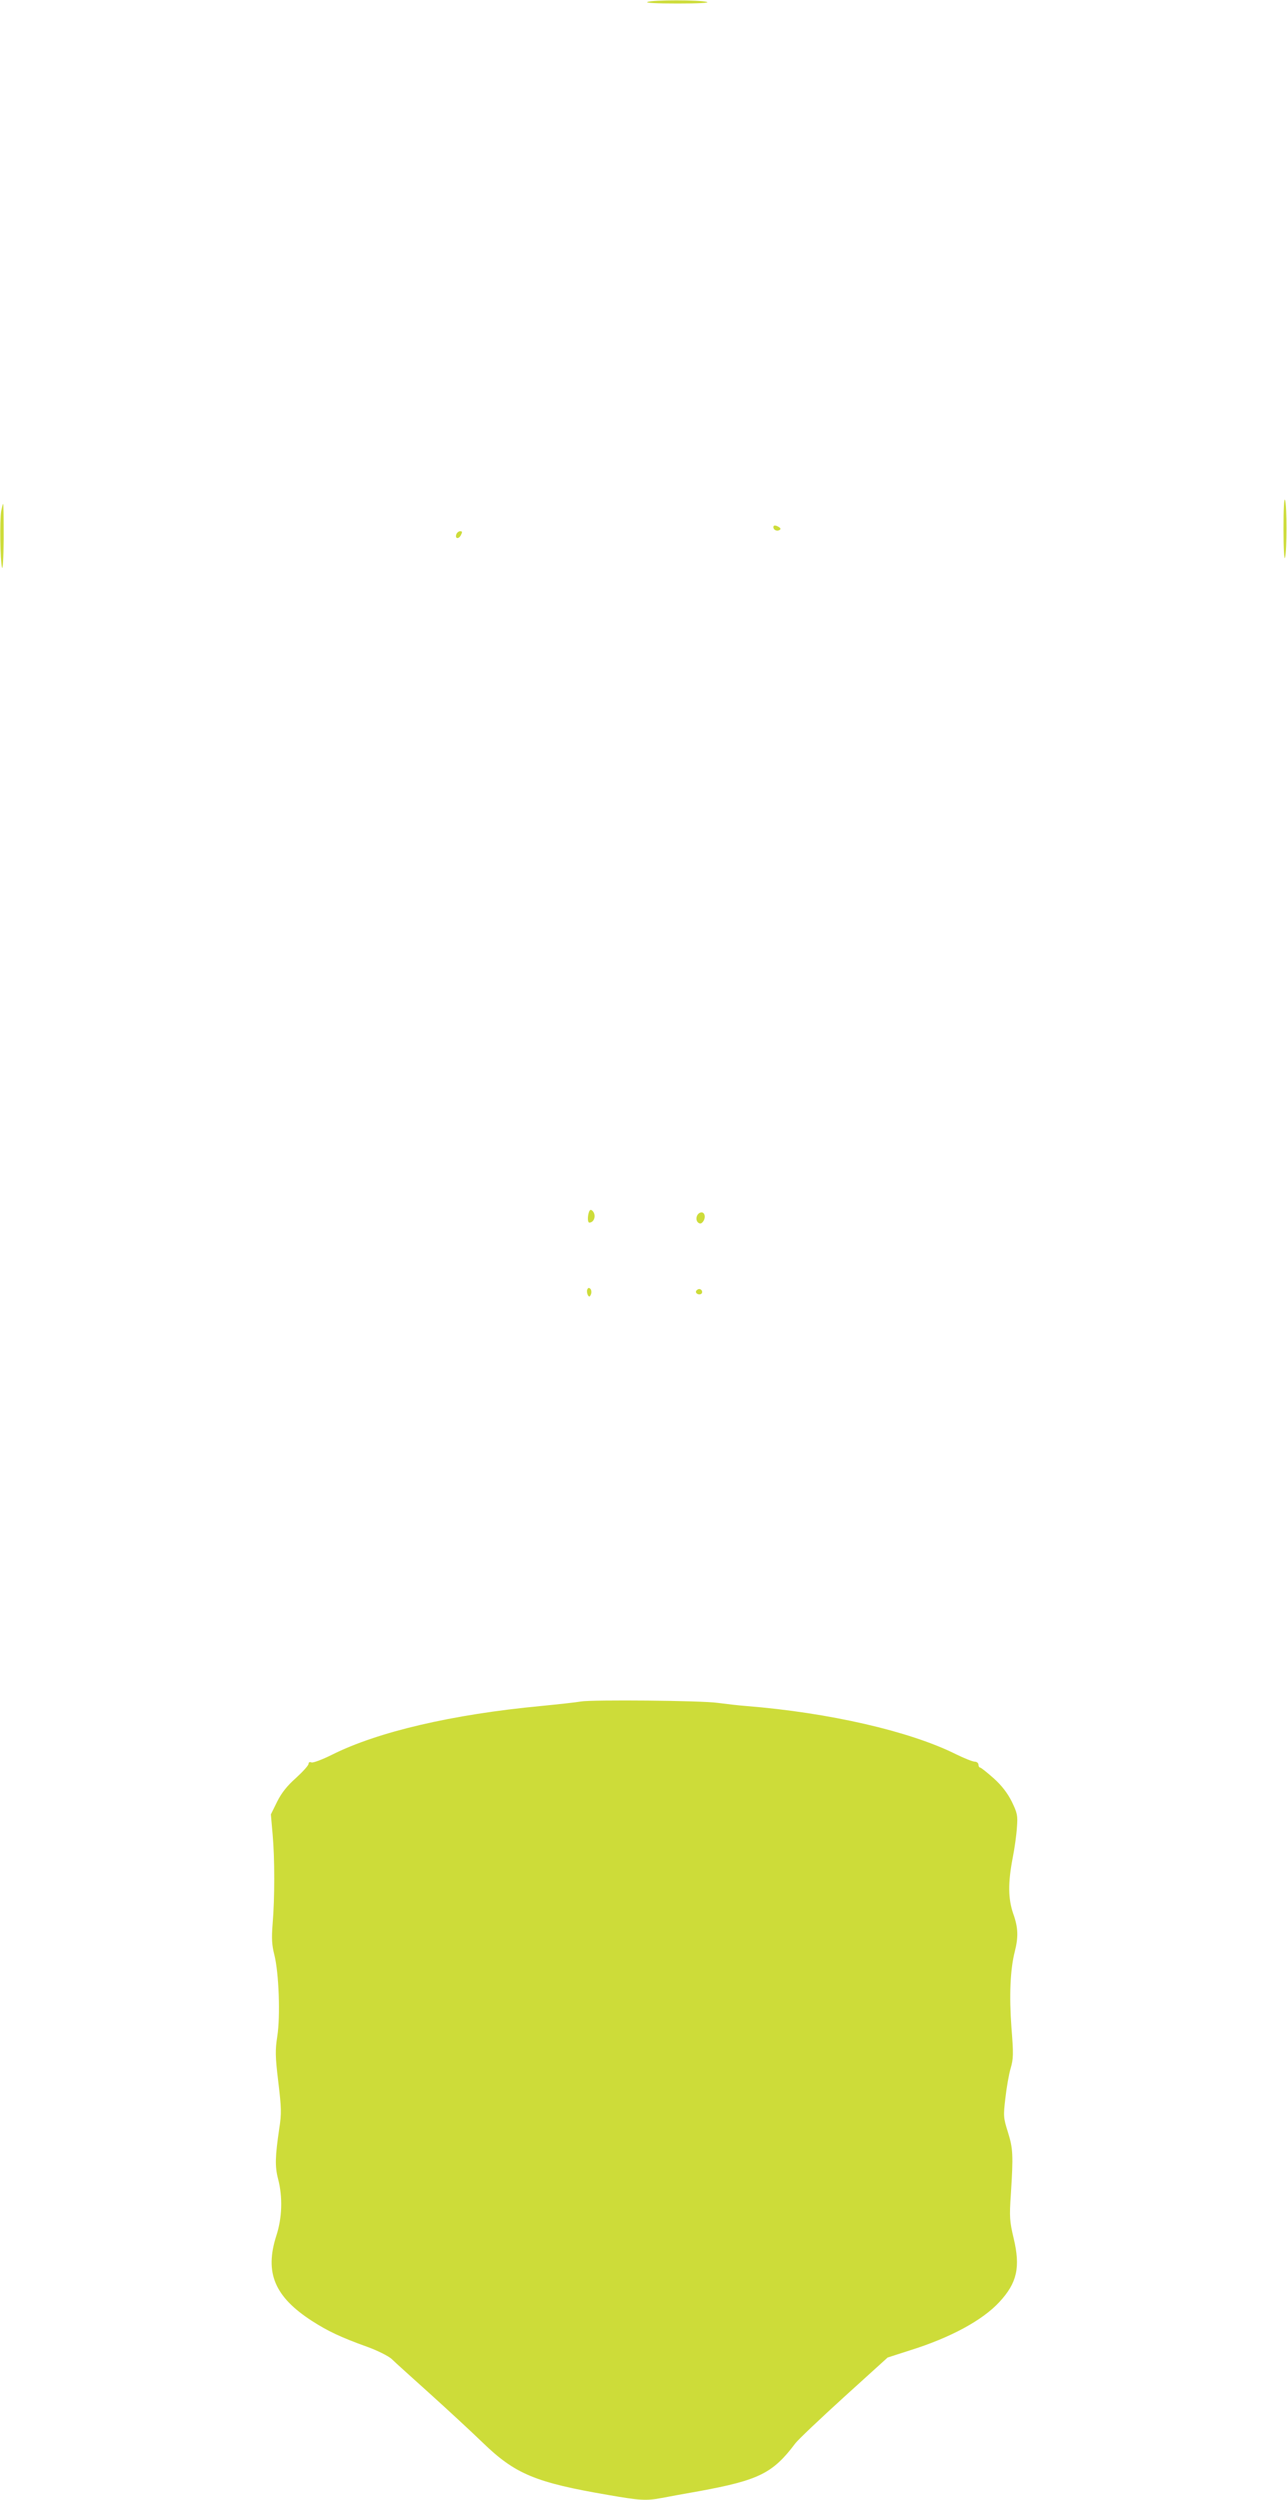 <?xml version="1.0" standalone="no"?>
<!DOCTYPE svg PUBLIC "-//W3C//DTD SVG 20010904//EN"
 "http://www.w3.org/TR/2001/REC-SVG-20010904/DTD/svg10.dtd">
<svg version="1.0" xmlns="http://www.w3.org/2000/svg"
 width="659pt" height="1280pt" viewBox="0 0 659 1280"
 preserveAspectRatio="xMidYMid meet">
<g transform="translate(0,1280) scale(0.1,-0.1)"
fill="#cddc39" stroke="none">
<path d="M3315 12790 c-12 -5 49 -8 155 -8 102 0 165 3 150 8 -34 11 -280 11
-305 0z"/>
<path d="M6572 10090 c0 -100 4 -162 8 -145 10 40 10 263 0 295 -5 14 -8 -49
-8 -150z"/>
<path d="M6 10183 c-8 -51 -5 -251 4 -288 4 -18 8 44 9 148 0 97 -1 177 -3
177 -2 0 -6 -17 -10 -37z"/>
<path d="M3960 10101 c0 -14 18 -23 31 -15 8 4 7 9 -2 15 -18 11 -29 11 -29 0z"/>
<path d="M2337 10065 c-9 -23 11 -28 23 -5 8 16 8 20 -4 20 -7 0 -16 -7 -19
-15z"/>
<path d="M3016 6595 c-8 -23 -8 -55 2 -55 26 1 36 40 16 60 -8 8 -13 7 -18 -5z"/>
<path d="M3589 6592 c-22 -4 -31 -38 -14 -52 9 -7 16 -6 24 4 17 21 10 52 -10
48z"/>
<path d="M3007 6197 c-3 -7 -1 -20 3 -28 7 -11 10 -10 16 4 4 10 2 23 -3 28
-7 7 -12 6 -16 -4z"/>
<path d="M3565 6191 c-7 -12 12 -24 25 -16 11 7 4 25 -10 25 -5 0 -11 -4 -15
-9z"/>
<path d="M2974 4088 c-21 -4 -113 -14 -204 -23 -455 -43 -835 -132 -1069 -249
-50 -25 -98 -43 -106 -40 -9 4 -15 1 -15 -7 0 -8 -29 -40 -64 -72 -46 -41 -74
-76 -97 -122 l-32 -65 9 -103 c11 -122 11 -326 0 -457 -6 -75 -4 -109 9 -160
23 -92 31 -312 15 -415 -11 -72 -11 -102 5 -235 16 -133 17 -162 5 -238 -21
-143 -23 -194 -6 -259 24 -92 21 -198 -9 -290 -61 -190 -9 -313 183 -437 79
-51 148 -84 282 -132 53 -19 108 -47 125 -62 16 -16 104 -95 195 -177 91 -82
213 -195 271 -251 167 -162 271 -205 645 -269 160 -28 193 -30 273 -15 31 6
117 22 192 35 304 56 376 91 491 244 14 19 126 125 249 237 l224 203 115 37
c208 65 371 154 457 247 91 98 109 178 73 328 -20 85 -22 107 -14 224 13 202
11 234 -15 318 -23 73 -24 82 -13 174 6 54 18 123 27 153 14 48 15 73 4 209
-12 164 -6 298 17 388 19 75 18 123 -8 195 -26 76 -27 157 -3 283 10 50 20
121 22 158 5 61 2 74 -26 132 -22 44 -51 82 -93 120 -34 30 -65 55 -70 55 -4
0 -8 7 -8 15 0 8 -9 15 -19 15 -11 0 -55 18 -98 39 -235 117 -648 212 -1073
246 -41 3 -106 11 -145 16 -82 12 -644 17 -701 7z"/>
</g>
</svg>
